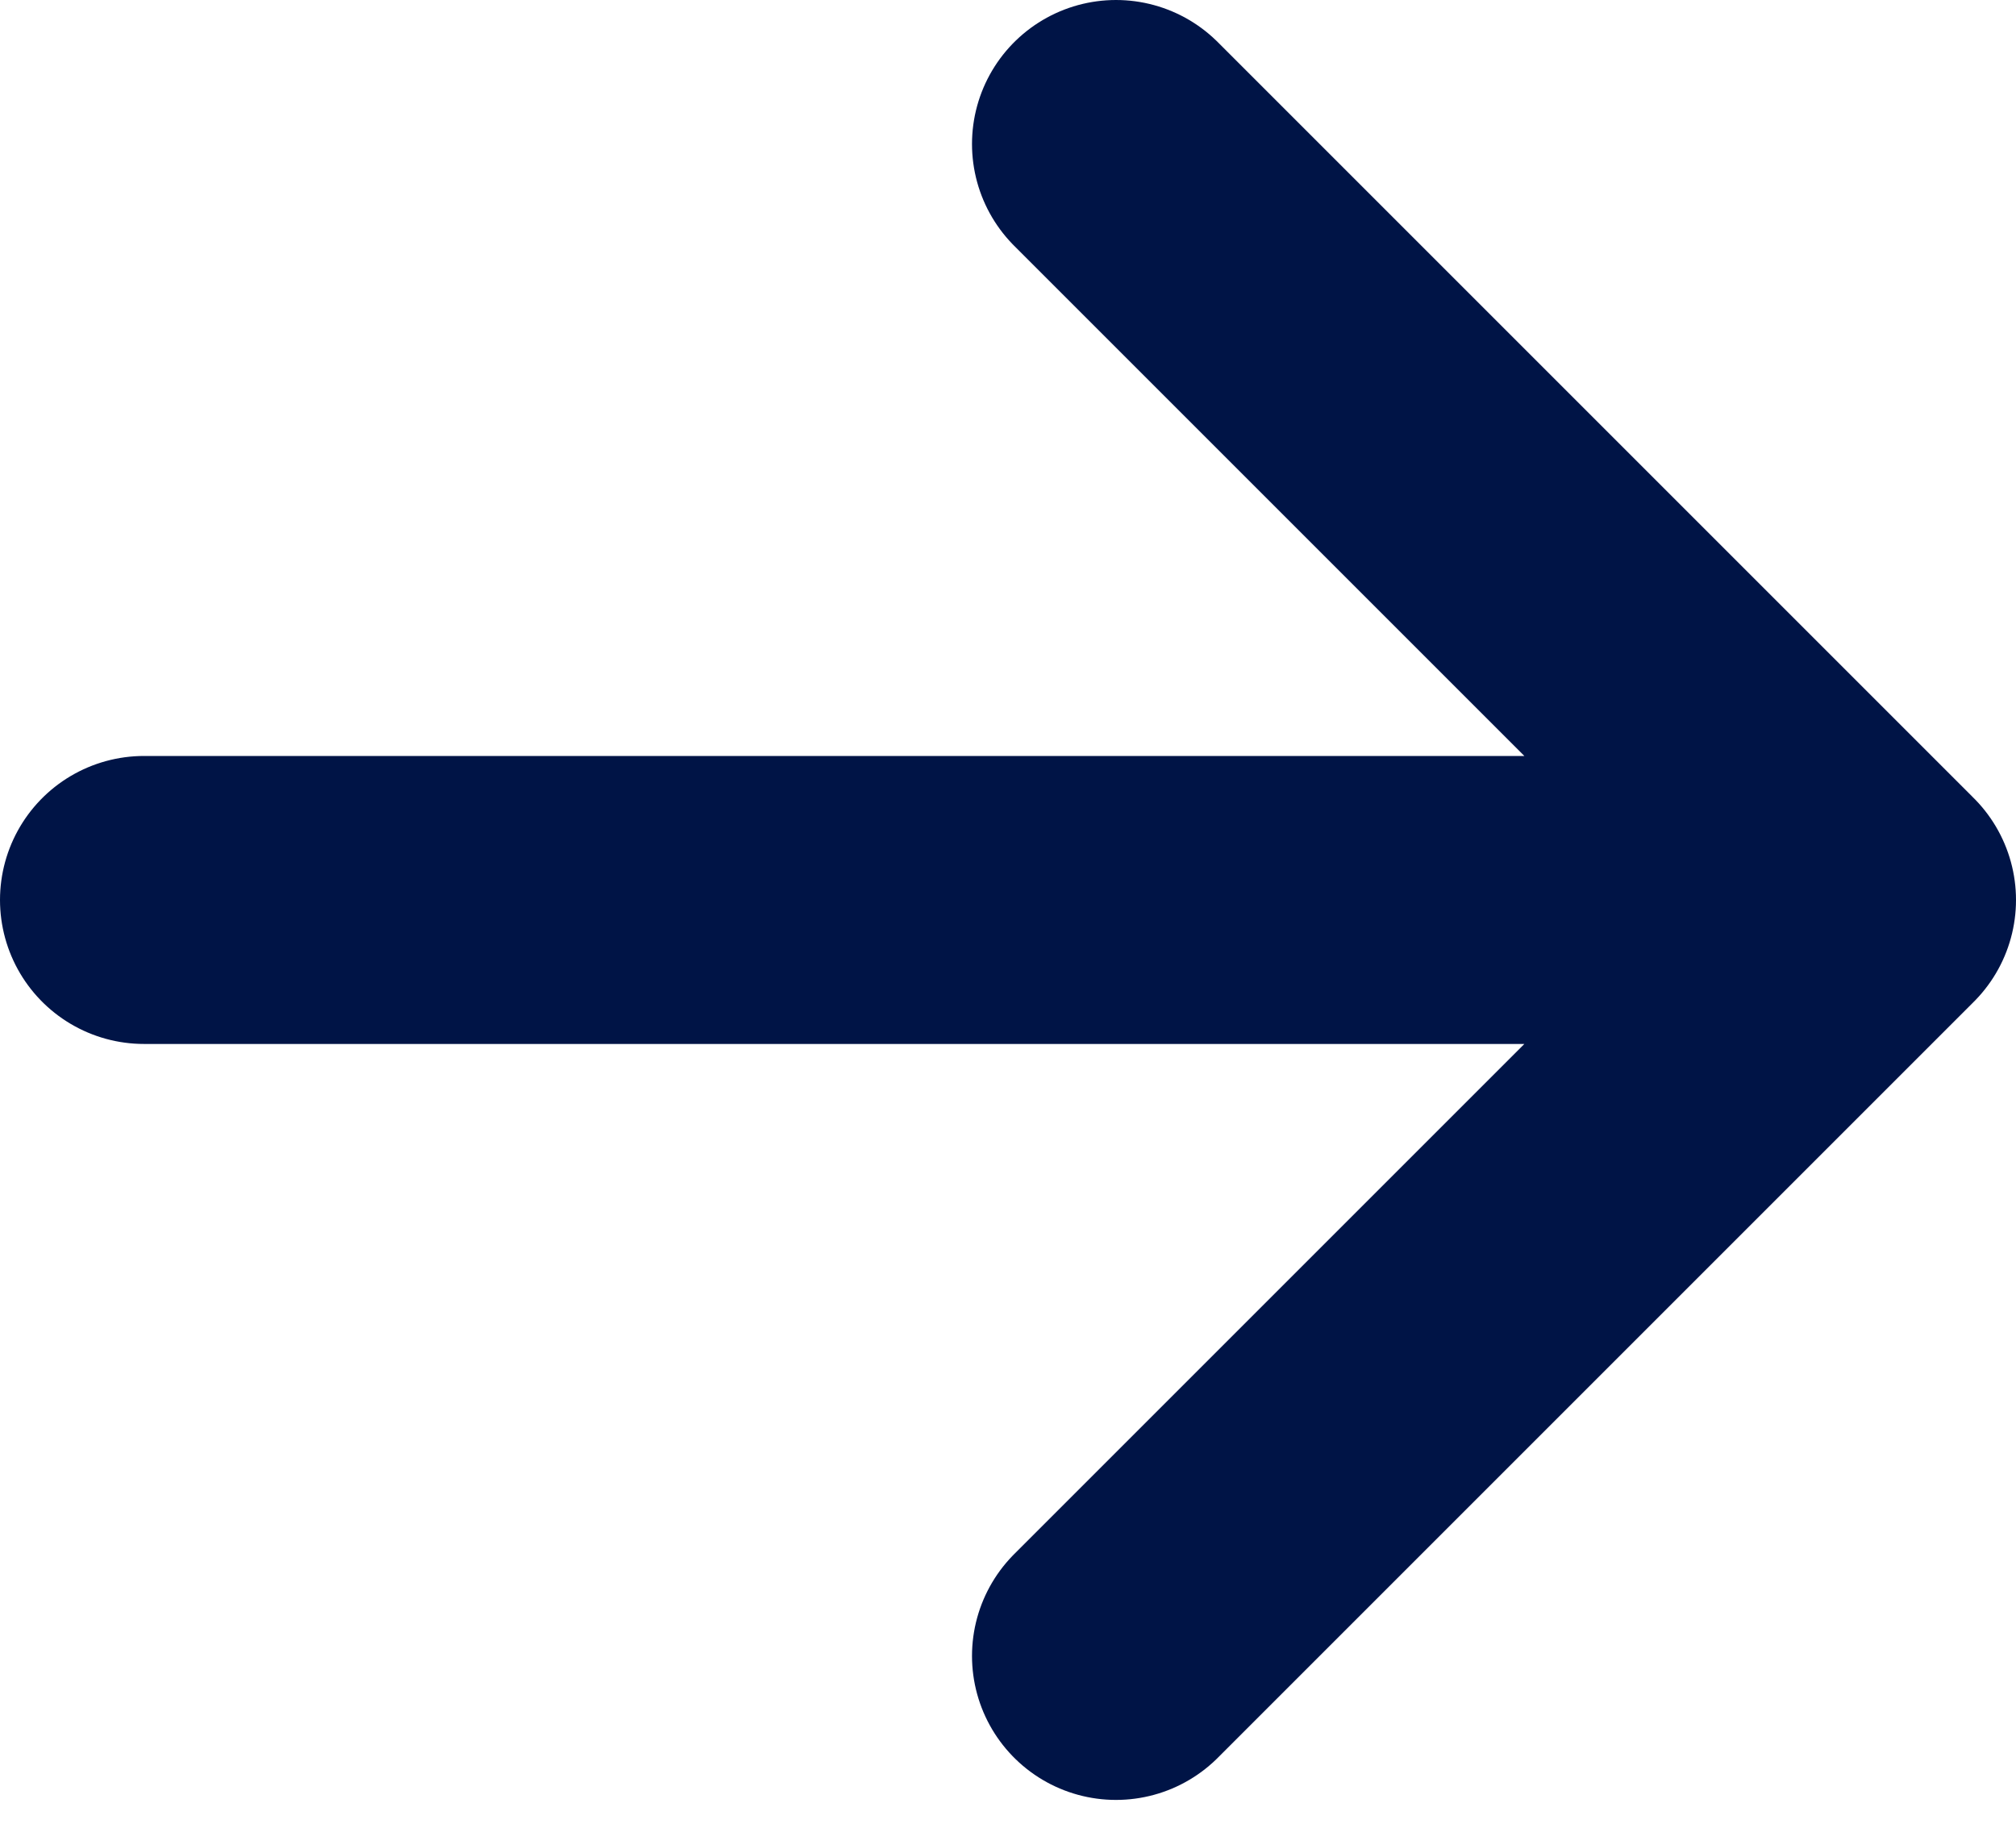 <svg width="42" height="38" viewBox="0 0 42 38" fill="none" xmlns="http://www.w3.org/2000/svg">
<g id="&#231;&#174;&#173;&#233;&#160;&#173;">
<path id="Vector" d="M3 18.75H39M39 18.75L23.25 3M39 18.75L23.25 34.5" stroke="#001446" stroke-width="6" stroke-linecap="round" stroke-linejoin="round"/>
</g>
</svg>
